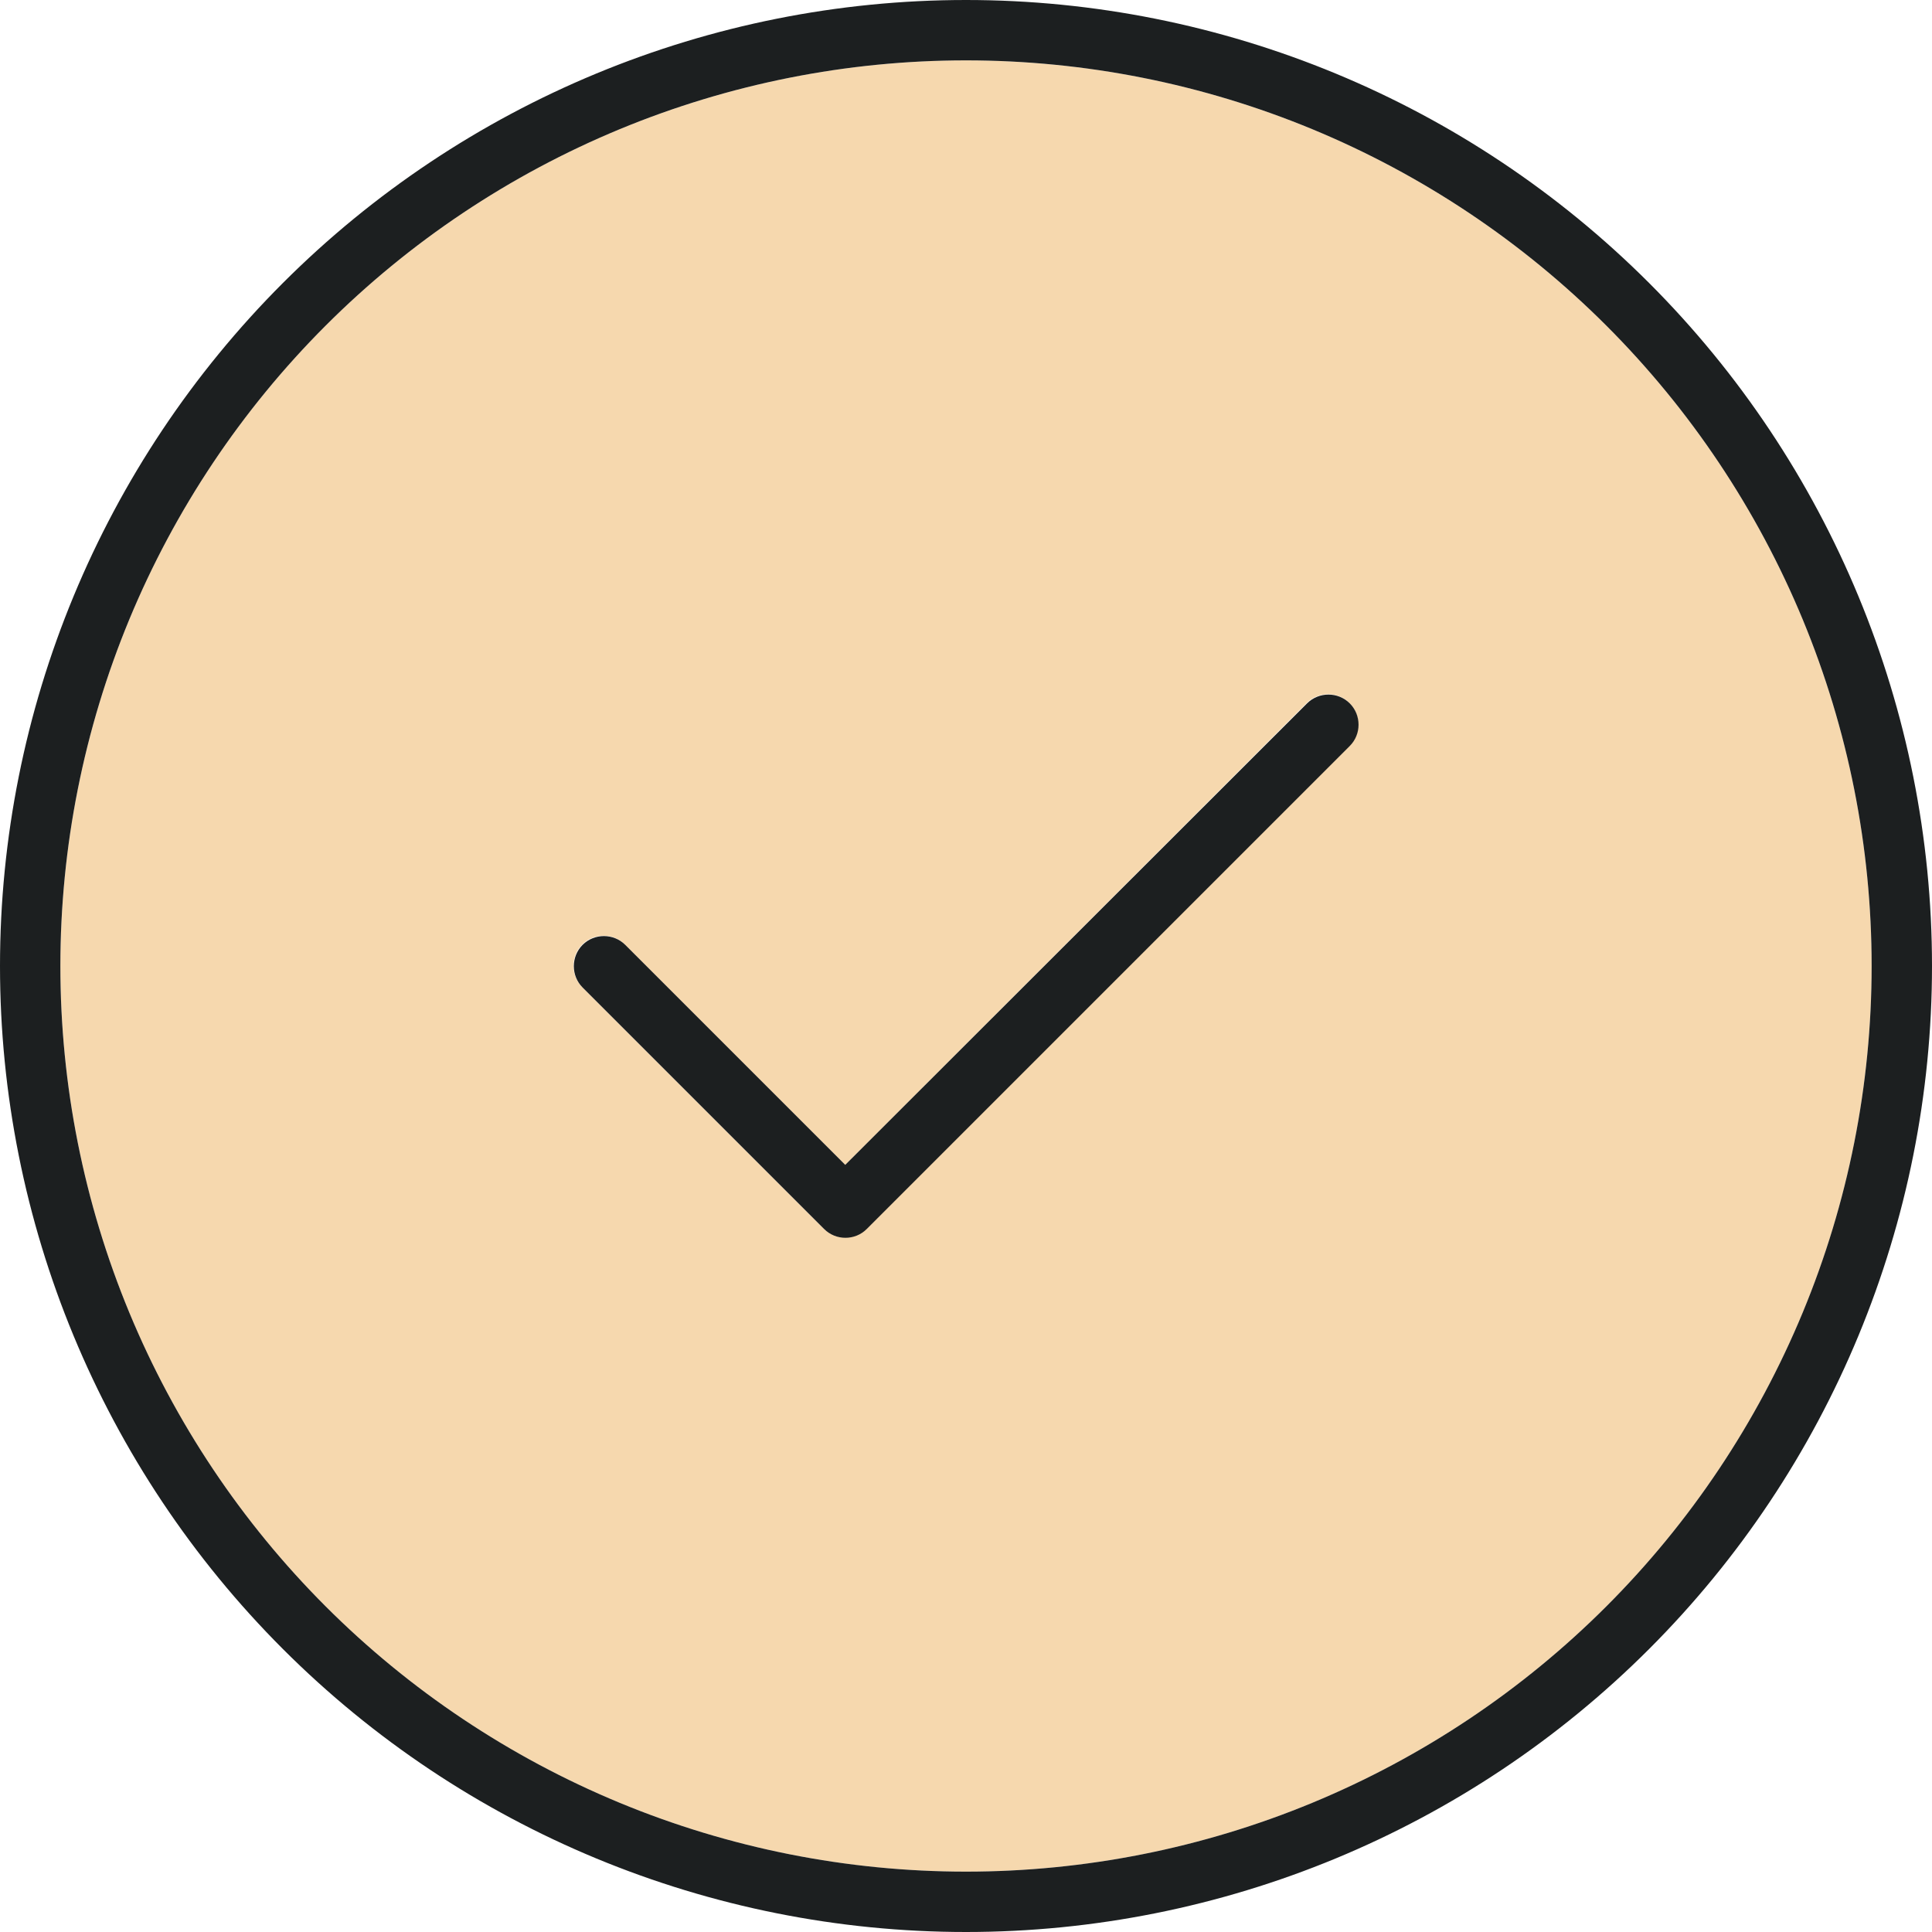 <svg width="40" height="40" viewBox="0 0 40 40" fill="none" xmlns="http://www.w3.org/2000/svg">
<g clip-path="url(#clip0_15344_56)">
<path d="M1.25 20C1.25 22.462 1.735 24.901 2.677 27.175C3.62 29.45 5.001 31.517 6.742 33.258C8.483 34.999 10.55 36.38 12.825 37.323C15.1 38.265 17.538 38.75 20 38.75C22.462 38.75 24.901 38.265 27.175 37.323C29.45 36.38 31.517 34.999 33.258 33.258C34.999 31.517 36.38 29.45 37.323 27.175C38.265 24.901 38.75 22.462 38.75 20C38.75 17.538 38.265 15.1 37.323 12.825C36.38 10.55 34.999 8.483 33.258 6.742C31.517 5.001 29.45 3.62 27.175 2.677C24.901 1.735 22.462 1.25 20 1.25C17.538 1.25 15.1 1.735 12.825 2.677C10.55 3.62 8.483 5.001 6.742 6.742C5.001 8.483 3.62 10.55 2.677 12.825C1.735 15.1 1.25 17.538 1.25 20ZM12.055 19.555C12.297 19.312 12.695 19.312 12.938 19.555L17.5 24.117L27.055 14.555C27.297 14.312 27.695 14.312 27.938 14.555C28.18 14.797 28.18 15.195 27.938 15.438L17.938 25.438C17.695 25.68 17.297 25.68 17.055 25.438L12.055 20.438C11.812 20.195 11.812 19.797 12.055 19.555Z" fill="#F6D8AE"/>
<path d="M20 1.25C22.462 1.25 24.901 1.735 27.175 2.677C29.45 3.62 31.517 5.001 33.258 6.742C34.999 8.483 36.38 10.55 37.323 12.825C38.265 15.1 38.75 17.538 38.75 20C38.75 22.462 38.265 24.901 37.323 27.175C36.38 29.45 34.999 31.517 33.258 33.258C31.517 34.999 29.45 36.38 27.175 37.323C24.901 38.265 22.462 38.75 20 38.75C17.538 38.75 15.1 38.265 12.825 37.323C10.55 36.38 8.483 34.999 6.742 33.258C5.001 31.517 3.62 29.45 2.677 27.175C1.735 24.901 1.25 22.462 1.25 20C1.25 17.538 1.735 15.1 2.677 12.825C3.62 10.55 5.001 8.483 6.742 6.742C8.483 5.001 10.55 3.62 12.825 2.677C15.1 1.735 17.538 1.25 20 1.25ZM20 40C25.304 40 30.391 37.893 34.142 34.142C37.893 30.391 40 25.304 40 20C40 14.696 37.893 9.609 34.142 5.858C30.391 2.107 25.304 0 20 0C14.696 0 9.609 2.107 5.858 5.858C2.107 9.609 0 14.696 0 20C0 25.304 2.107 30.391 5.858 34.142C9.609 37.893 14.696 40 20 40ZM27.945 15.445C28.188 15.203 28.188 14.805 27.945 14.562C27.703 14.32 27.305 14.32 27.062 14.562L17.5 24.117L12.945 19.562C12.703 19.32 12.305 19.32 12.062 19.562C11.82 19.805 11.82 20.203 12.062 20.445L17.062 25.445C17.305 25.688 17.703 25.688 17.945 25.445L27.945 15.445Z" fill="#1C1F20"/>
</g>
<defs>
<clipPath id="clip0_15344_56">
<rect width="40" height="40" fill="white"/>
</clipPath>
</defs>
</svg>
